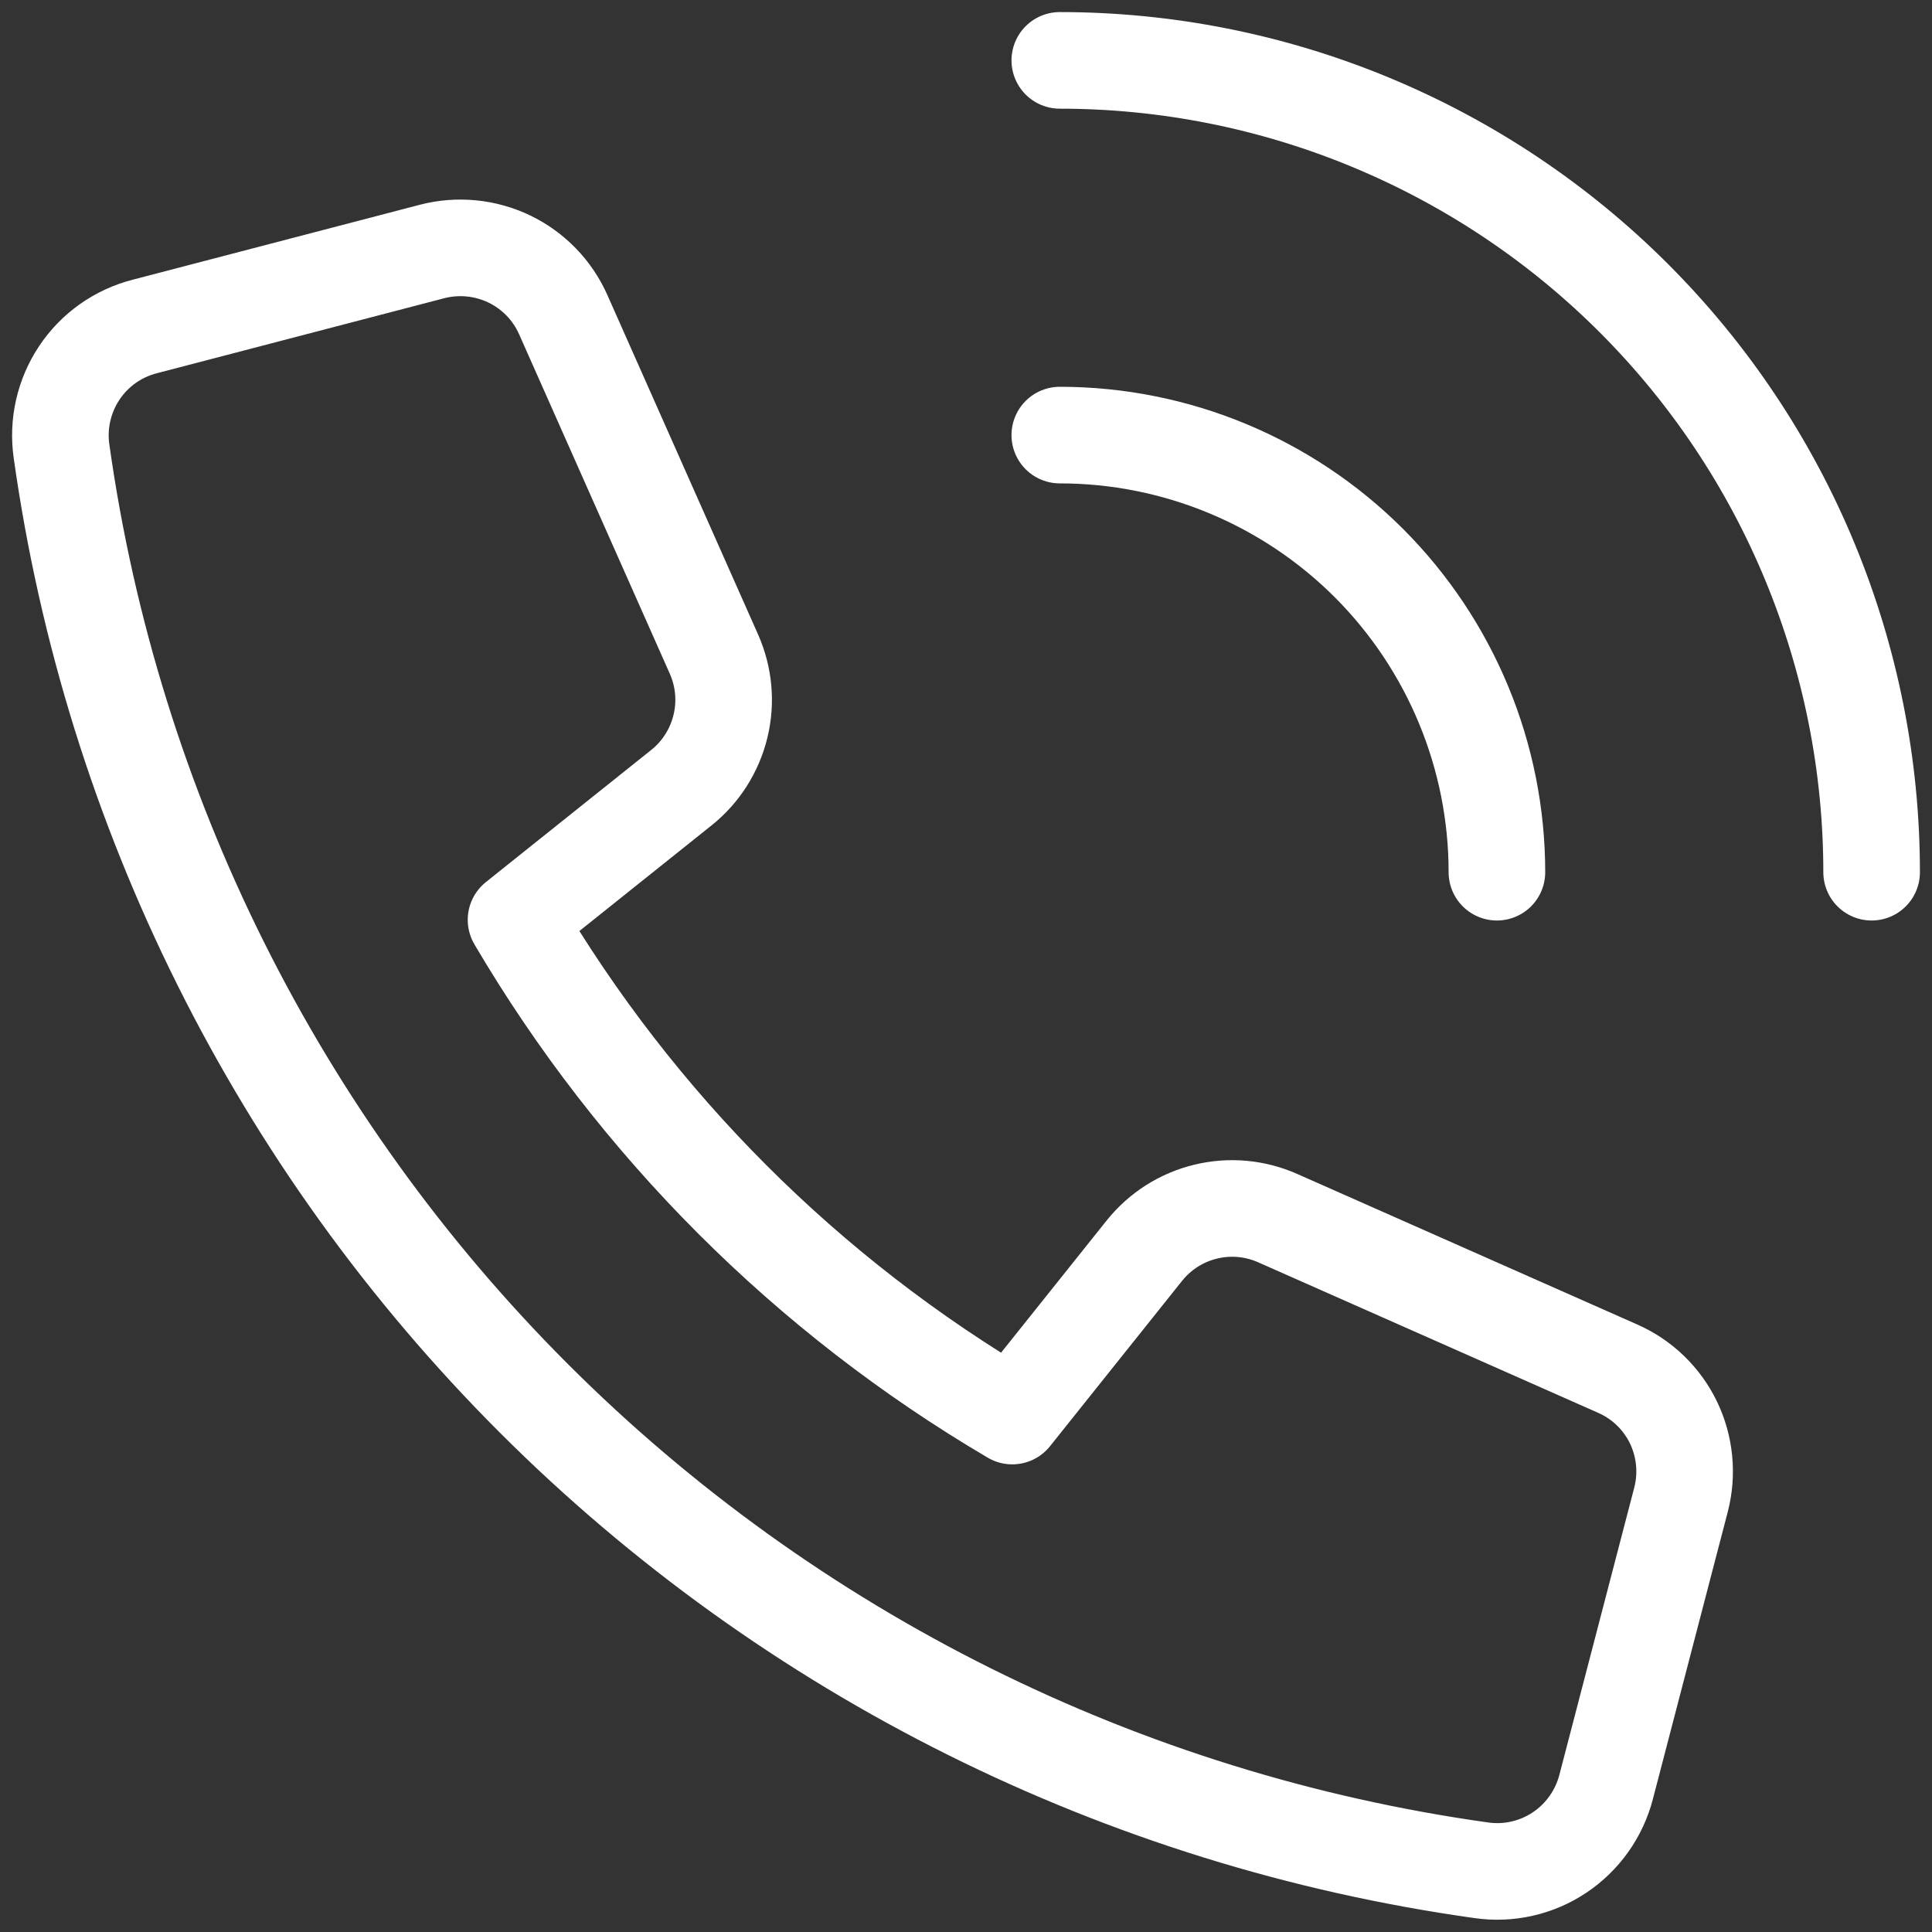 <svg width="20" height="20" viewBox="0 0 20 20" fill="none" xmlns="http://www.w3.org/2000/svg">
<rect x="0" y="0" width="20" height="20" fill="#333333" stroke="none"/>
<g clip-path="url(#clip0_3728_10443)">
<path d="M11.848 12.945L10.479 14.659C8.357 13.411 6.589 11.643 5.342 9.522L7.055 8.153C7.256 7.992 7.397 7.769 7.458 7.519C7.519 7.27 7.495 7.007 7.391 6.772L5.831 3.258C5.719 3.005 5.521 2.801 5.272 2.681C5.024 2.562 4.741 2.534 4.474 2.603L1.501 3.379C1.222 3.45 0.98 3.621 0.821 3.86C0.662 4.099 0.596 4.388 0.637 4.672C1.159 8.384 2.876 11.826 5.527 14.476C8.179 17.126 11.621 18.841 15.334 19.361C15.618 19.402 15.907 19.336 16.145 19.177C16.384 19.017 16.555 18.775 16.627 18.497L17.402 15.524C17.471 15.257 17.443 14.974 17.324 14.726C17.204 14.478 17 14.28 16.748 14.169L13.229 12.611C12.994 12.506 12.731 12.482 12.481 12.543C12.231 12.603 12.009 12.745 11.848 12.945V12.945Z" stroke="white" stroke-linecap="round" stroke-linejoin="round"/>
<path d="M10.971 4.504C12.171 4.504 13.322 4.981 14.171 5.829C15.019 6.678 15.496 7.829 15.496 9.029" stroke="white" stroke-linecap="round" stroke-linejoin="round"/>
<path d="M10.971 0.625C12.074 0.625 13.167 0.842 14.187 1.265C15.206 1.687 16.133 2.306 16.913 3.086C17.694 3.867 18.313 4.793 18.735 5.813C19.157 6.833 19.375 7.925 19.375 9.029" stroke="white" stroke-linecap="round" stroke-linejoin="round"/>
</g>
<defs>
<clipPath id="clip0_3728_10443">
<rect width="20" height="20" fill="white"/>
</clipPath>
</defs>
</svg>
